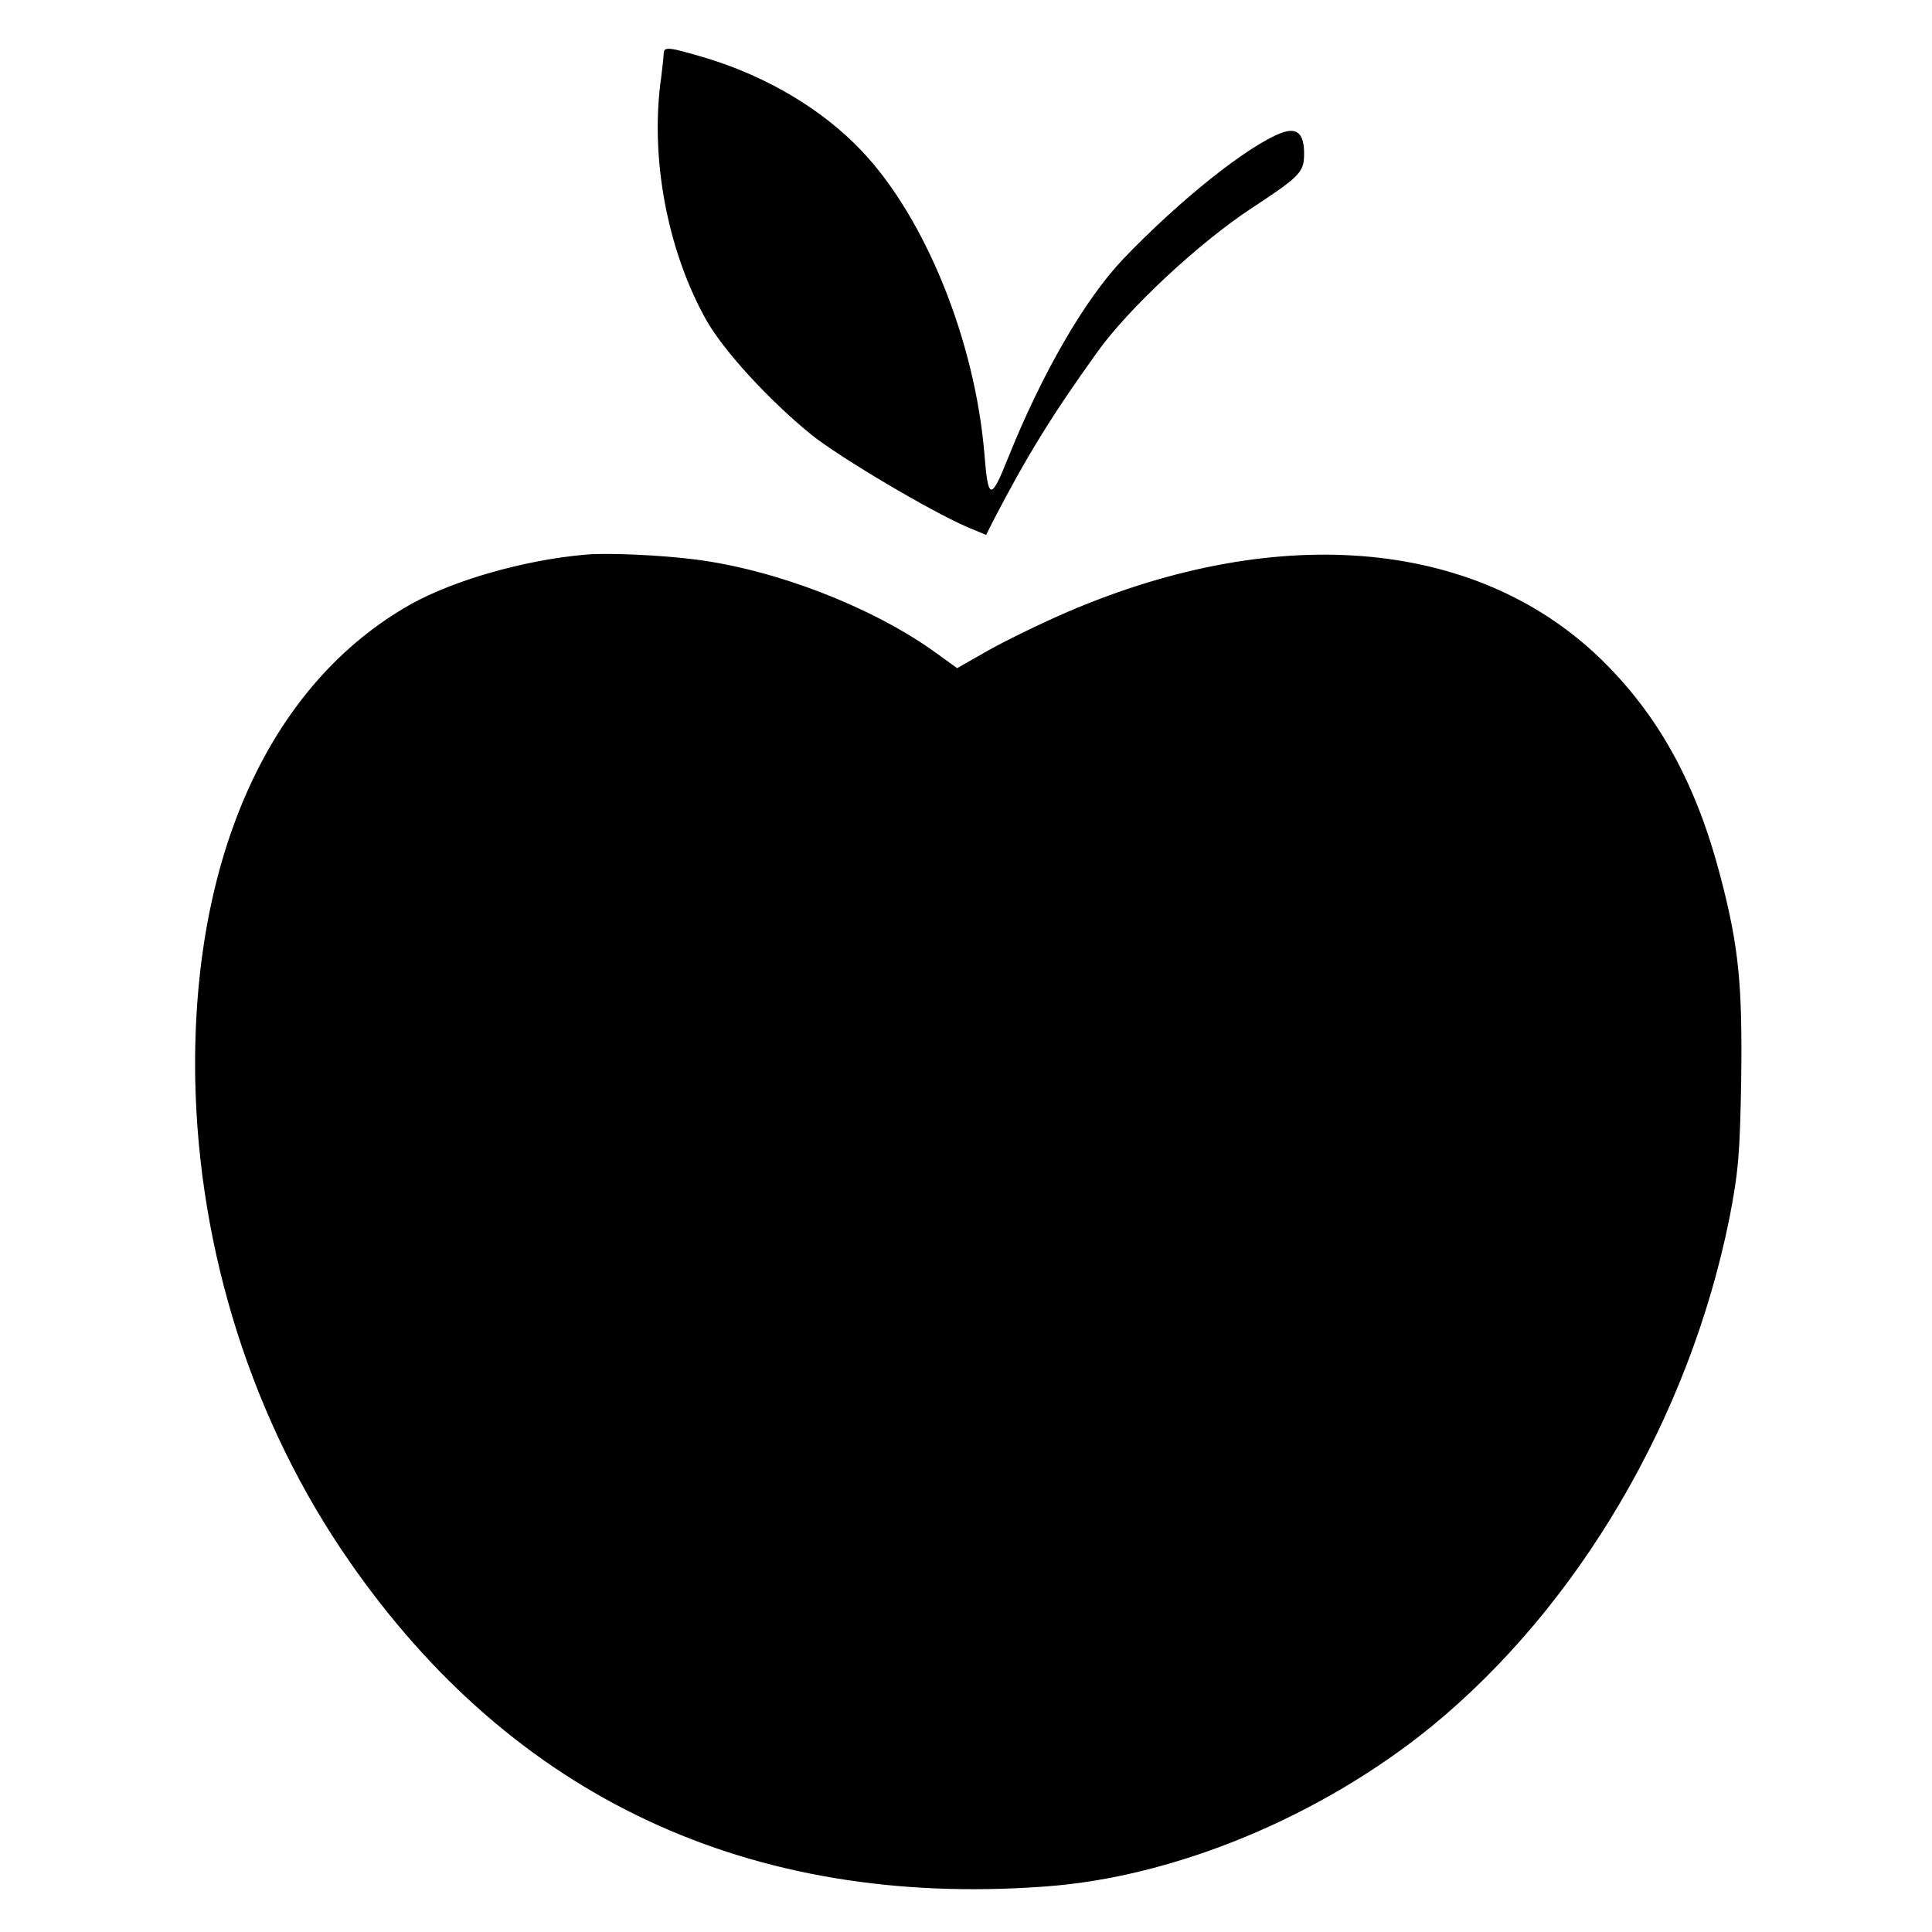 <?xml version="1.0" standalone="no"?>
<!DOCTYPE svg PUBLIC "-//W3C//DTD SVG 20010904//EN"
 "http://www.w3.org/TR/2001/REC-SVG-20010904/DTD/svg10.dtd">
<svg version="1.0" xmlns="http://www.w3.org/2000/svg"
 width="480pt" height="480pt" viewBox="0 0 480 480"
 preserveAspectRatio="xMidYMid meet">
<g transform="translate(0,480) scale(0.1,-0.1)"
fill="#000000" stroke="none">
<path d="M1649 4668 c0 -7 -3 -33 -6 -58 -29 -198 14 -430 111 -604 44 -78
156 -200 263 -287 72 -57 293 -188 385 -228 l48 -20 16 32 c85 164 148 266
260 422 76 107 254 273 384 358 120 79 130 89 130 135 0 50 -17 66 -56 52 -84
-32 -252 -166 -393 -313 -96 -101 -202 -284 -287 -496 -42 -105 -49 -104 -58
8 -23 284 -147 590 -306 757 -97 102 -233 183 -383 229 -94 28 -107 30 -108
13z"/>
<path d="M1455 3422 c-151 -13 -326 -63 -434 -123 -350 -197 -545 -627 -536
-1179 8 -429 143 -854 383 -1199 407 -587 995 -862 1728 -808 323 23 686 174
961 398 365 299 639 766 739 1259 23 117 27 164 30 350 3 233 -6 328 -51 500
-58 224 -148 392 -285 530 -306 309 -805 358 -1337 130 -65 -28 -153 -71 -196
-95 l-79 -45 -61 44 c-156 110 -392 201 -590 226 -85 11 -220 17 -272 12z"/>
</g>
</svg>
